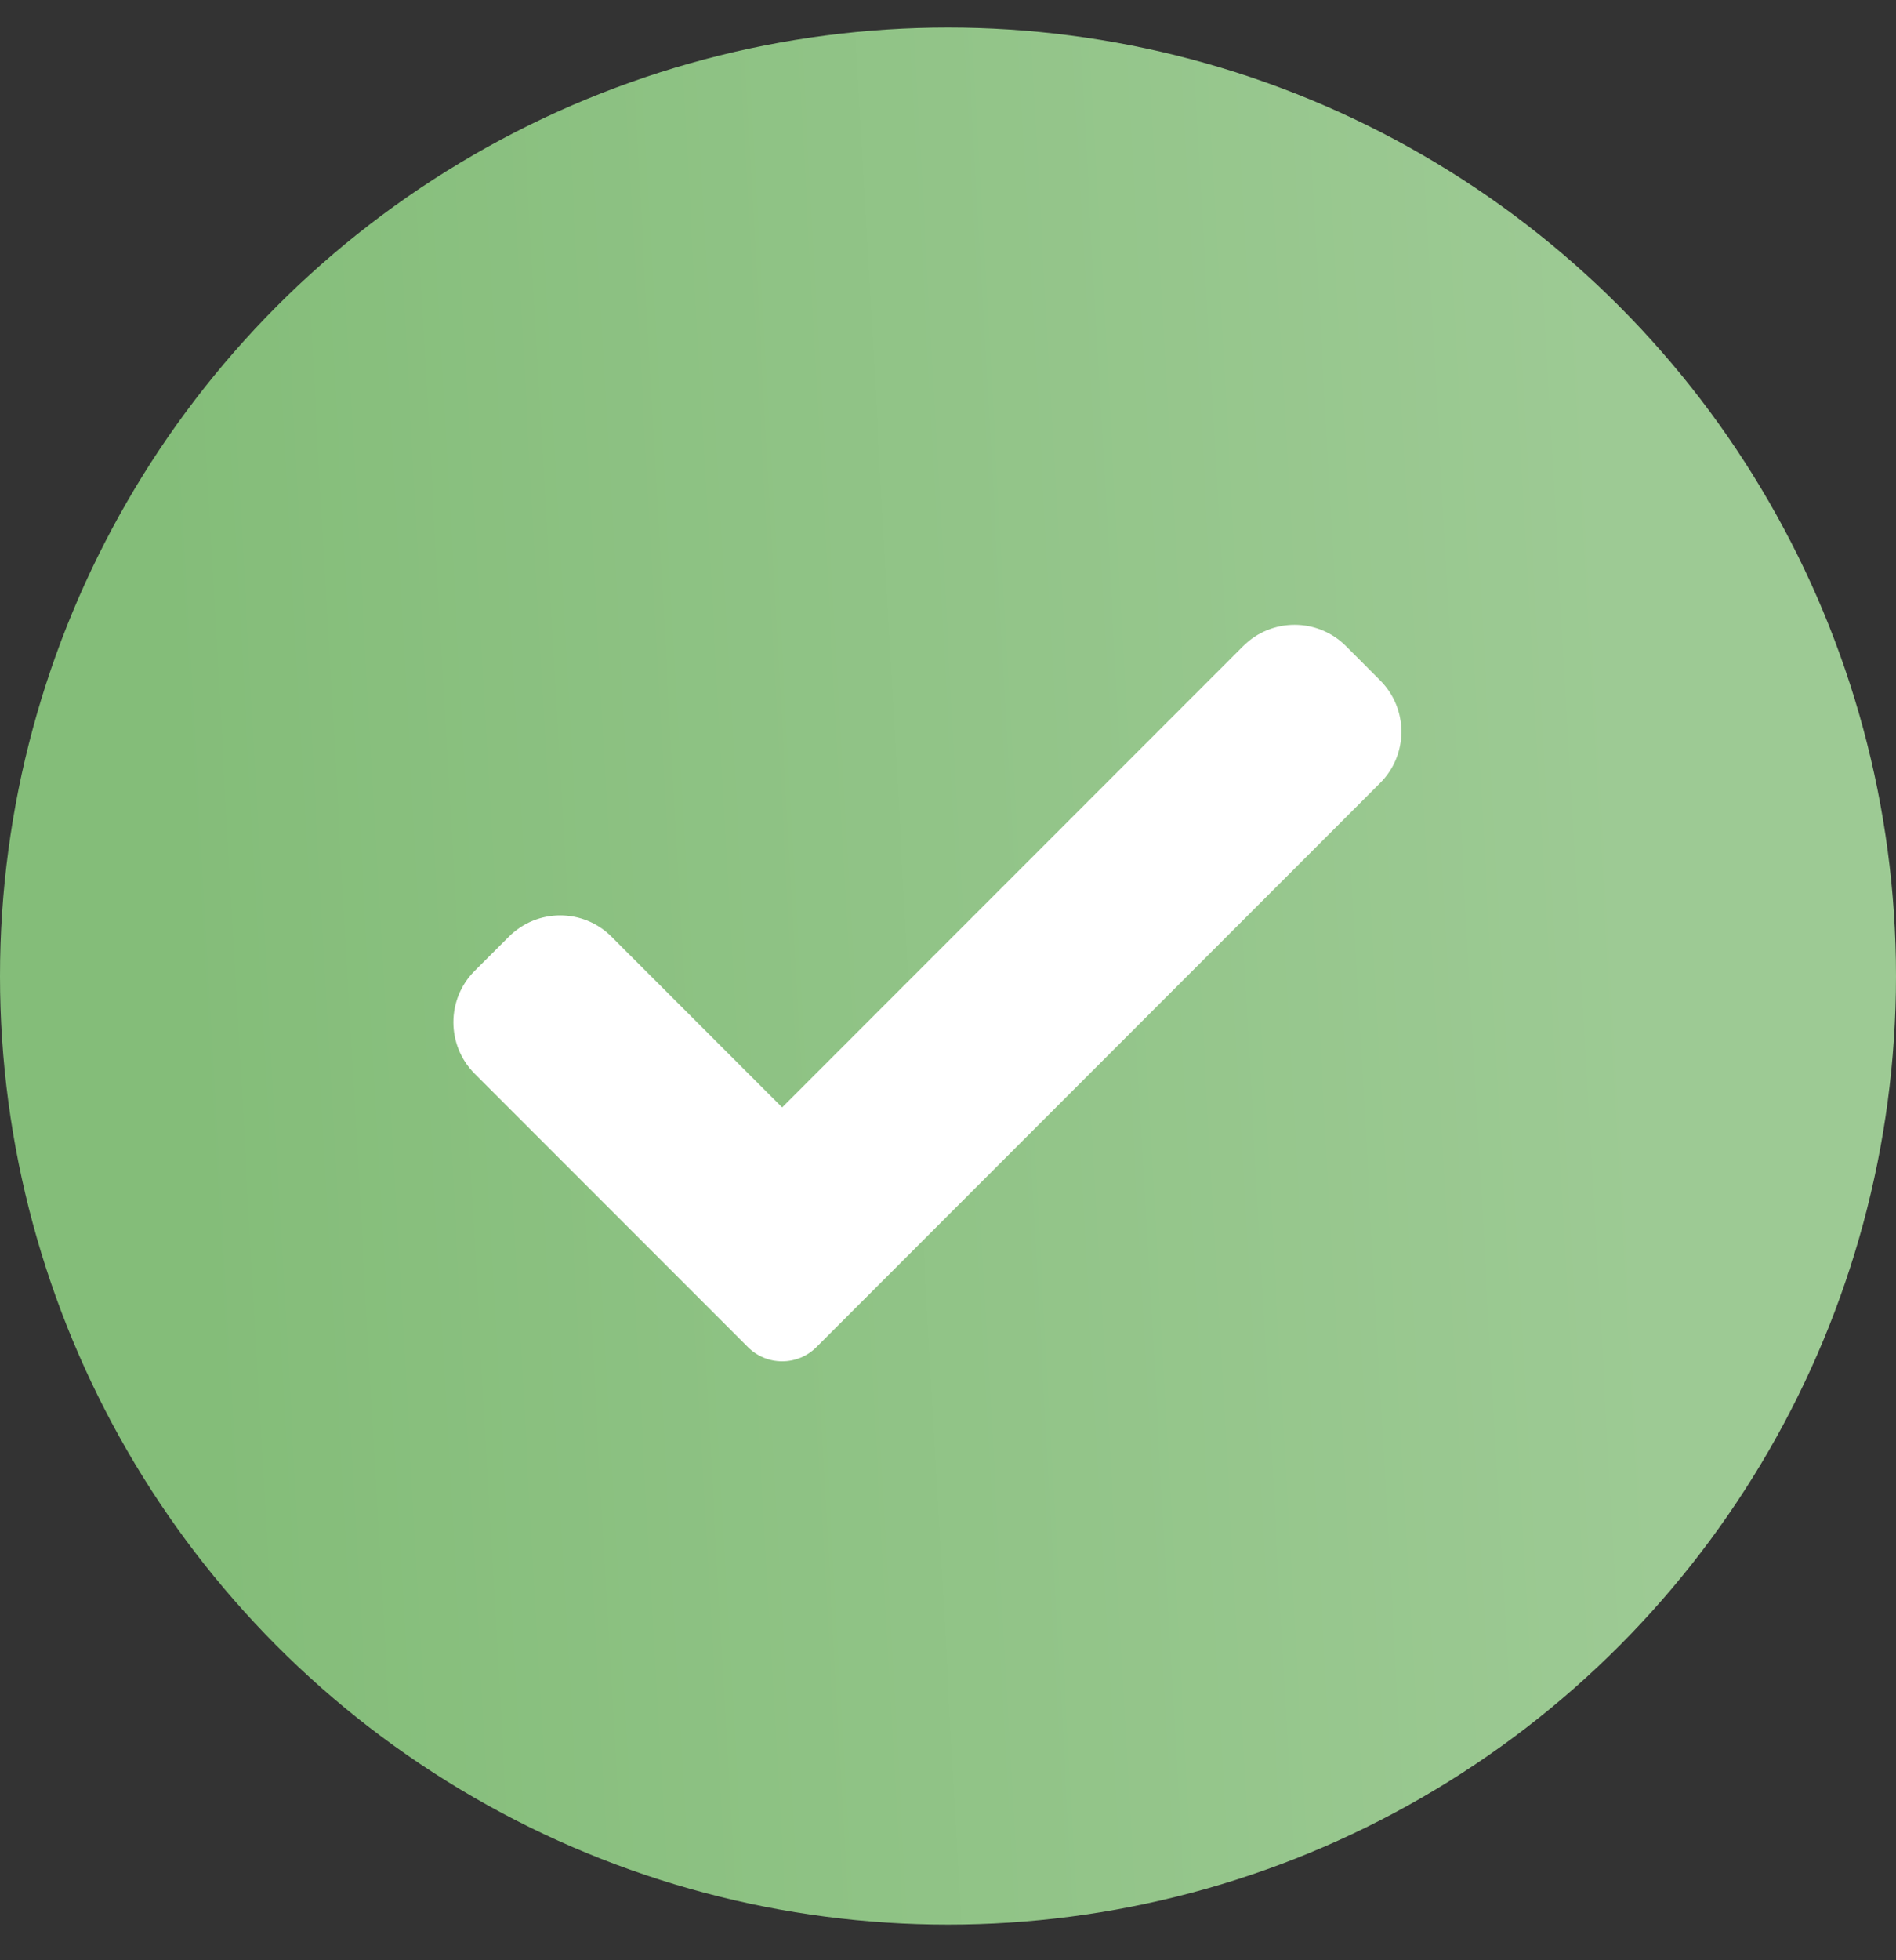 <?xml version="1.0" encoding="UTF-8"?> <svg xmlns="http://www.w3.org/2000/svg" width="30" height="31" viewBox="0 0 30 31" fill="none"><rect x="0" y="0" width="30" height="31" fill="#333333" stroke="none"/> <circle cx="15" cy="15" r="15" transform="matrix(-1 0 0 1 30 0.436)" fill="url(#paint0_linear_22_228)"></circle> <path d="M12.918 21.304C12.774 21.448 12.579 21.528 12.376 21.528C12.173 21.528 11.978 21.448 11.835 21.304L7.51 16.979C7.062 16.53 7.062 15.802 7.51 15.354L8.052 14.813C8.501 14.364 9.228 14.364 9.676 14.813L12.376 17.513L19.671 10.217C20.12 9.769 20.848 9.769 21.296 10.217L21.837 10.759C22.286 11.208 22.286 11.935 21.837 12.383L12.918 21.304Z" fill="white"></path> <defs> <linearGradient id="paint0_linear_22_228" x1="26.697" y1="23.182" x2="3.711" y2="21.893" gradientUnits="userSpaceOnUse"> <stop stop-color="#84BD79"></stop> <stop offset="1" stop-color="#9DCA94"></stop> </linearGradient> </defs> </svg> 
